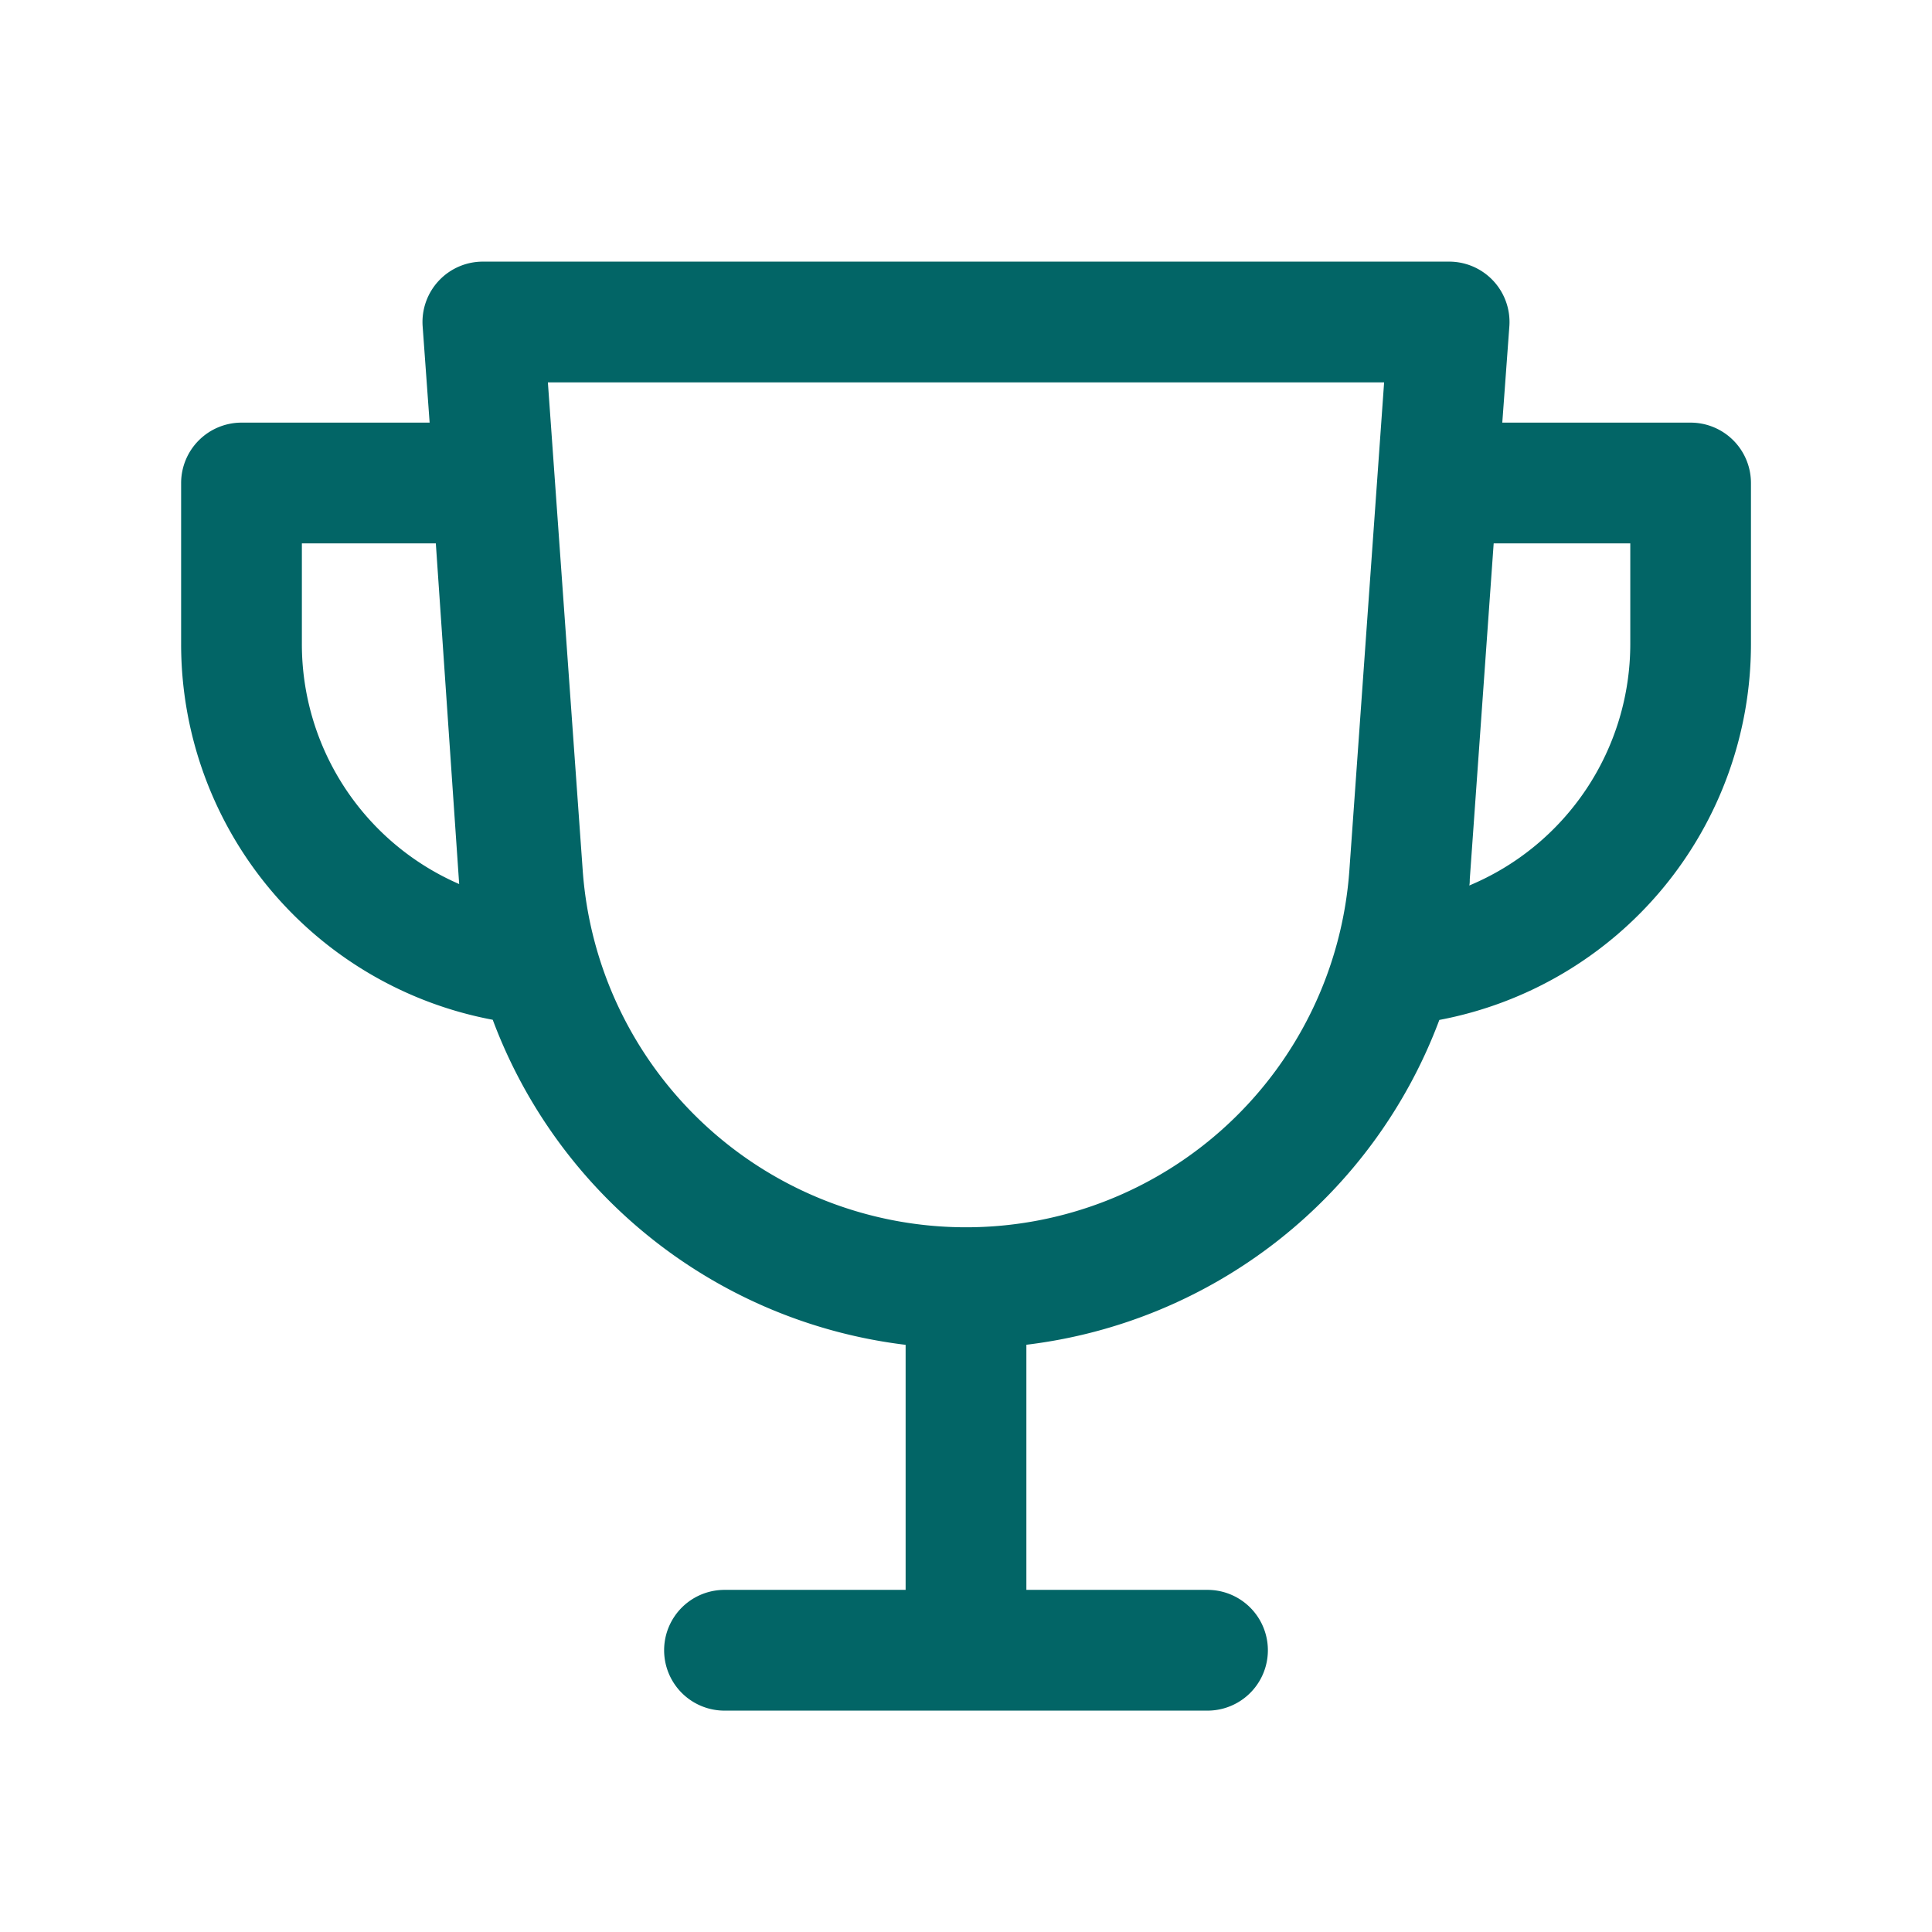 <svg width="40px" height="40px" viewBox="0 0 24 24" id="_24x24_On_Light_Achievements" data-name="24x24/On Light/Achievements" xmlns="http://www.w3.org/2000/svg" fill="#000000"><g id="SVGRepo_bgCarrier" stroke-width="0"></g><g id="SVGRepo_tracerCarrier" stroke-linecap="round" stroke-linejoin="round"></g><g id="SVGRepo_iconCarrier"> <rect id="view-box" width="24" height="24" fill="none"></rect> <path id="Shape" d="M6.75,18a.75.75,0,0,1,0-1.5H9s0-.007,0-.011V13.456A6.278,6.278,0,0,1,3.871,9.418,4.748,4.748,0,0,1,0,4.75v-2A.751.751,0,0,1,.75,2H3.087L3,.8A.75.75,0,0,1,3.75,0h12A.75.75,0,0,1,16.5.8L16.412,2H18.75a.75.75,0,0,1,.751.751v2a4.752,4.752,0,0,1-3.871,4.669A6.279,6.279,0,0,1,10.5,13.455v3.034s0,.007,0,.011h2.25a.75.75,0,0,1,0,1.5ZM4.989,7.567a4.774,4.774,0,0,0,9.523,0L14.944,1.5H4.556Zm11.019.106c0,.026,0,.052-.006.077a3.253,3.253,0,0,0,2-3V3.5H16.305ZM1.5,4.75A3.249,3.249,0,0,0,3.454,7.732L3.164,3.5H1.5Z" transform="translate(2.25 3.25)" fill="#026566"></path> </g></svg>